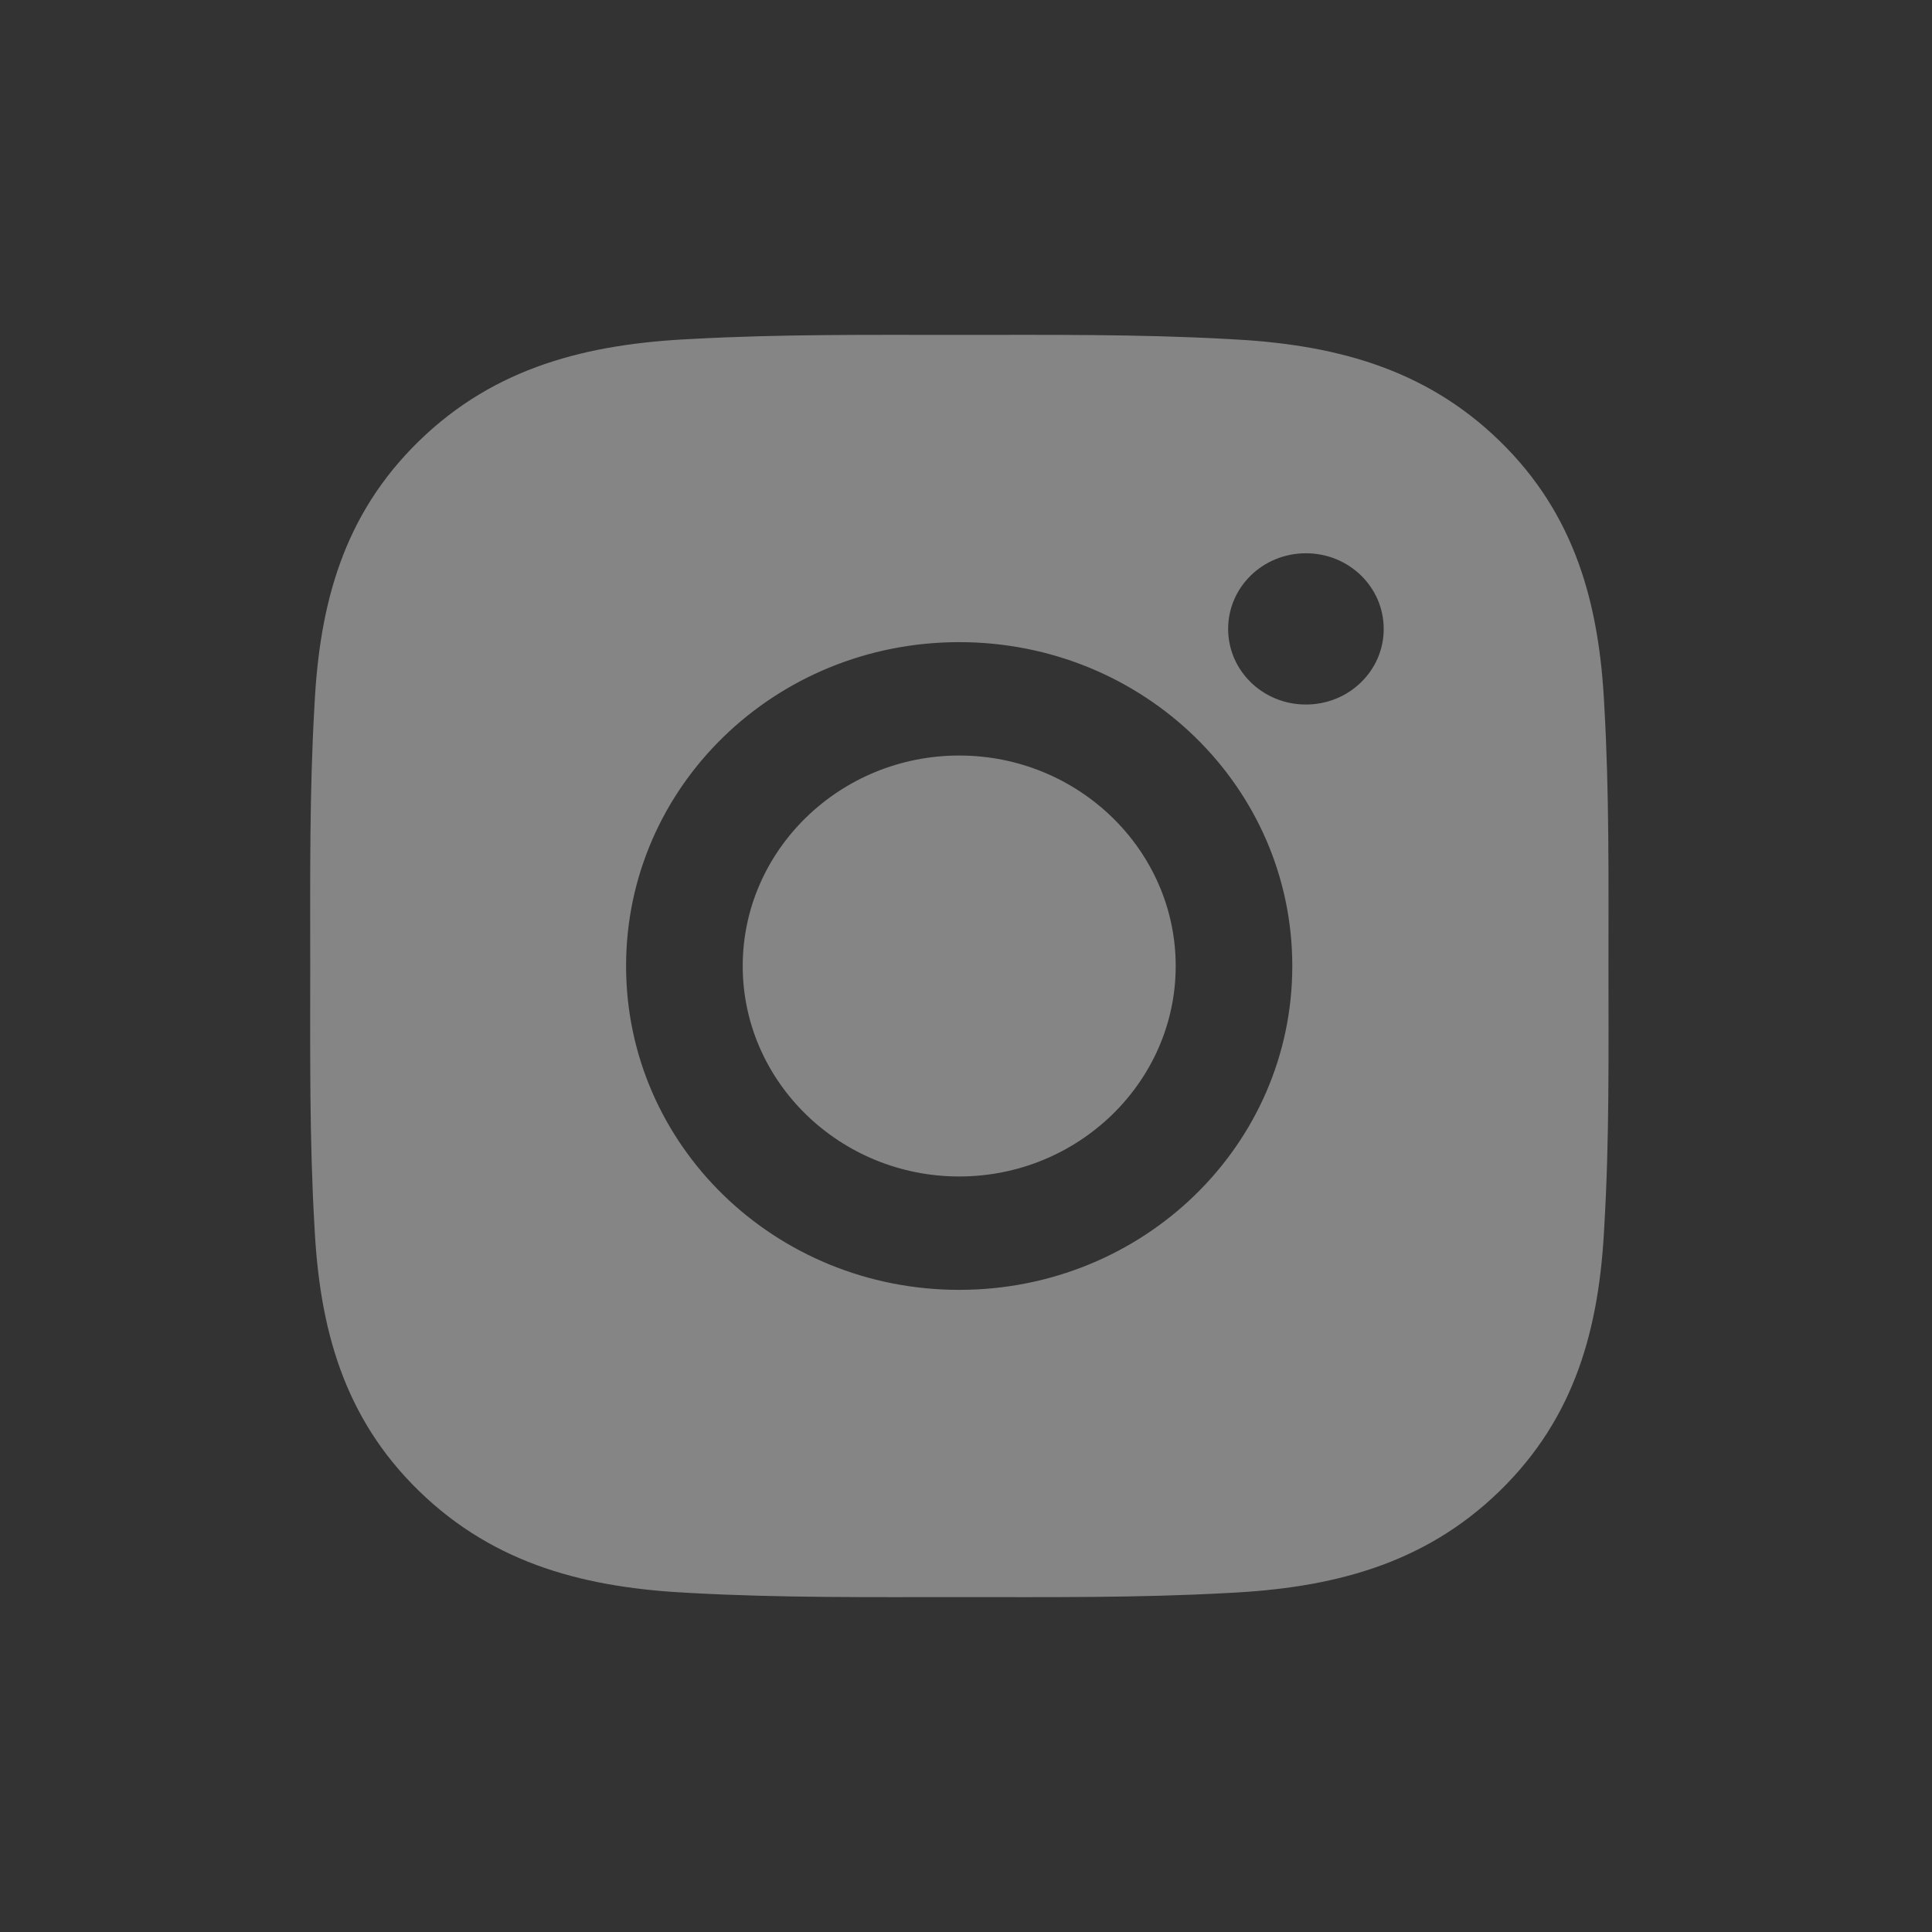 <svg xmlns="http://www.w3.org/2000/svg" width="35" height="35" viewBox="0 0 35 35" fill="none"><rect x="0" y="0" width="35" height="35" fill="#333333" stroke="none"/><g opacity="0.4"><path d="M17.377 13.687C15.217 13.687 13.455 15.4 13.455 17.5C13.455 19.6 15.217 21.313 17.377 21.313C19.536 21.313 21.299 19.6 21.299 17.5C21.299 15.4 19.536 13.687 17.377 13.687ZM29.139 17.5C29.139 15.921 29.154 14.356 29.063 12.78C28.972 10.95 28.542 9.325 27.165 7.986C25.785 6.645 24.117 6.23 22.234 6.141C20.61 6.052 19.001 6.067 17.38 6.067C15.756 6.067 14.146 6.052 12.525 6.141C10.642 6.23 8.971 6.647 7.594 7.986C6.214 9.328 5.788 10.95 5.697 12.78C5.605 14.359 5.62 15.924 5.62 17.5C5.62 19.076 5.605 20.644 5.697 22.22C5.788 24.05 6.217 25.675 7.594 27.014C8.974 28.355 10.642 28.77 12.525 28.859C14.149 28.948 15.759 28.933 17.38 28.933C19.004 28.933 20.613 28.948 22.234 28.859C24.117 28.77 25.788 28.353 27.165 27.014C28.545 25.672 28.972 24.05 29.063 22.22C29.157 20.644 29.139 19.079 29.139 17.5V17.5ZM17.377 23.367C14.037 23.367 11.342 20.747 11.342 17.5C11.342 14.253 14.037 11.633 17.377 11.633C20.716 11.633 23.411 14.253 23.411 17.5C23.411 20.747 20.716 23.367 17.377 23.367ZM23.658 12.763C22.878 12.763 22.249 12.151 22.249 11.393C22.249 10.635 22.878 10.023 23.658 10.023C24.438 10.023 25.067 10.635 25.067 11.393C25.068 11.573 25.031 11.751 24.961 11.918C24.89 12.084 24.786 12.235 24.655 12.362C24.524 12.49 24.369 12.591 24.198 12.659C24.027 12.728 23.843 12.763 23.658 12.763V12.763Z" fill="white"></path></g></svg>